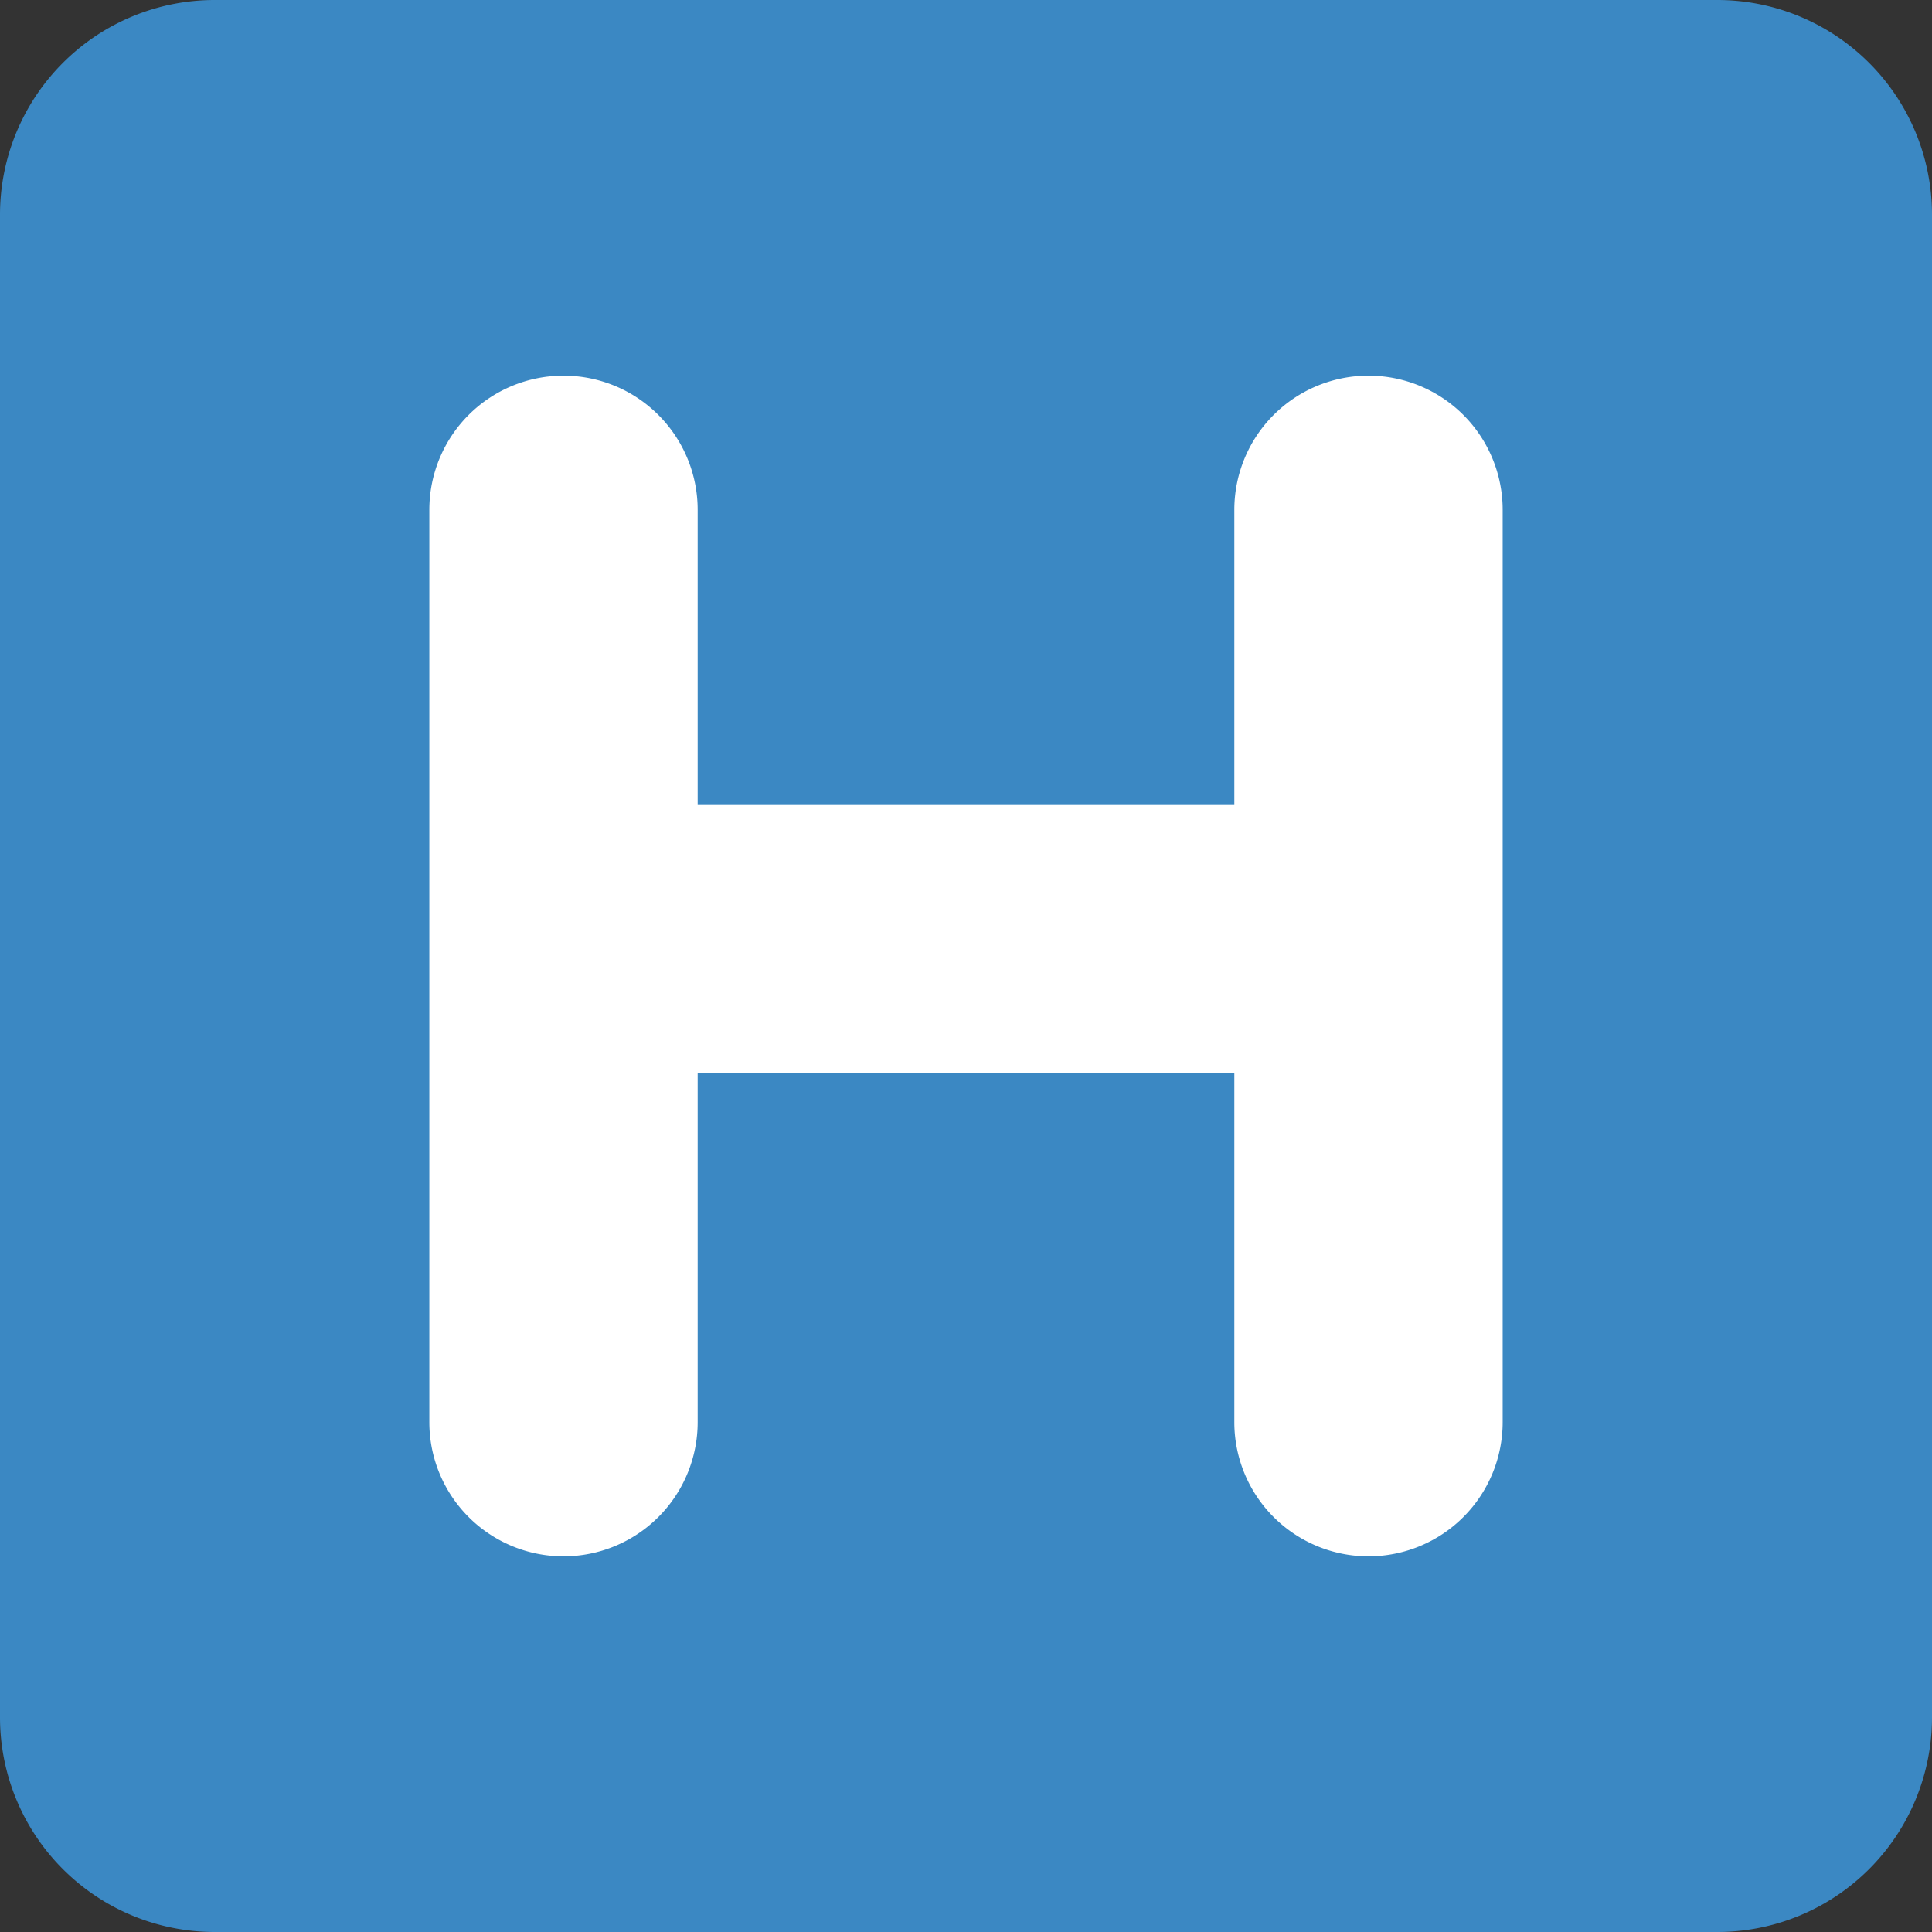 <svg xmlns="http://www.w3.org/2000/svg" width="512" height="512" viewBox="0 0 36 36"><rect x="0" y="0" width="36" height="36" fill="#333333" stroke="none"/><path fill="#3B88C3" d="M36 32a4 4 0 0 1-4 4H4a4 4 0 0 1-4-4V4a4 4 0 0 1 4-4h28a4 4 0 0 1 4 4z"/><path fill="#FFF" d="M25.5 7A2.5 2.5 0 0 0 23 9.5V15H13V9.5a2.5 2.5 0 1 0-5 0v17a2.5 2.5 0 1 0 5 0V20h10v6.5a2.5 2.5 0 1 0 5 0v-17A2.5 2.5 0 0 0 25.5 7"/></svg>